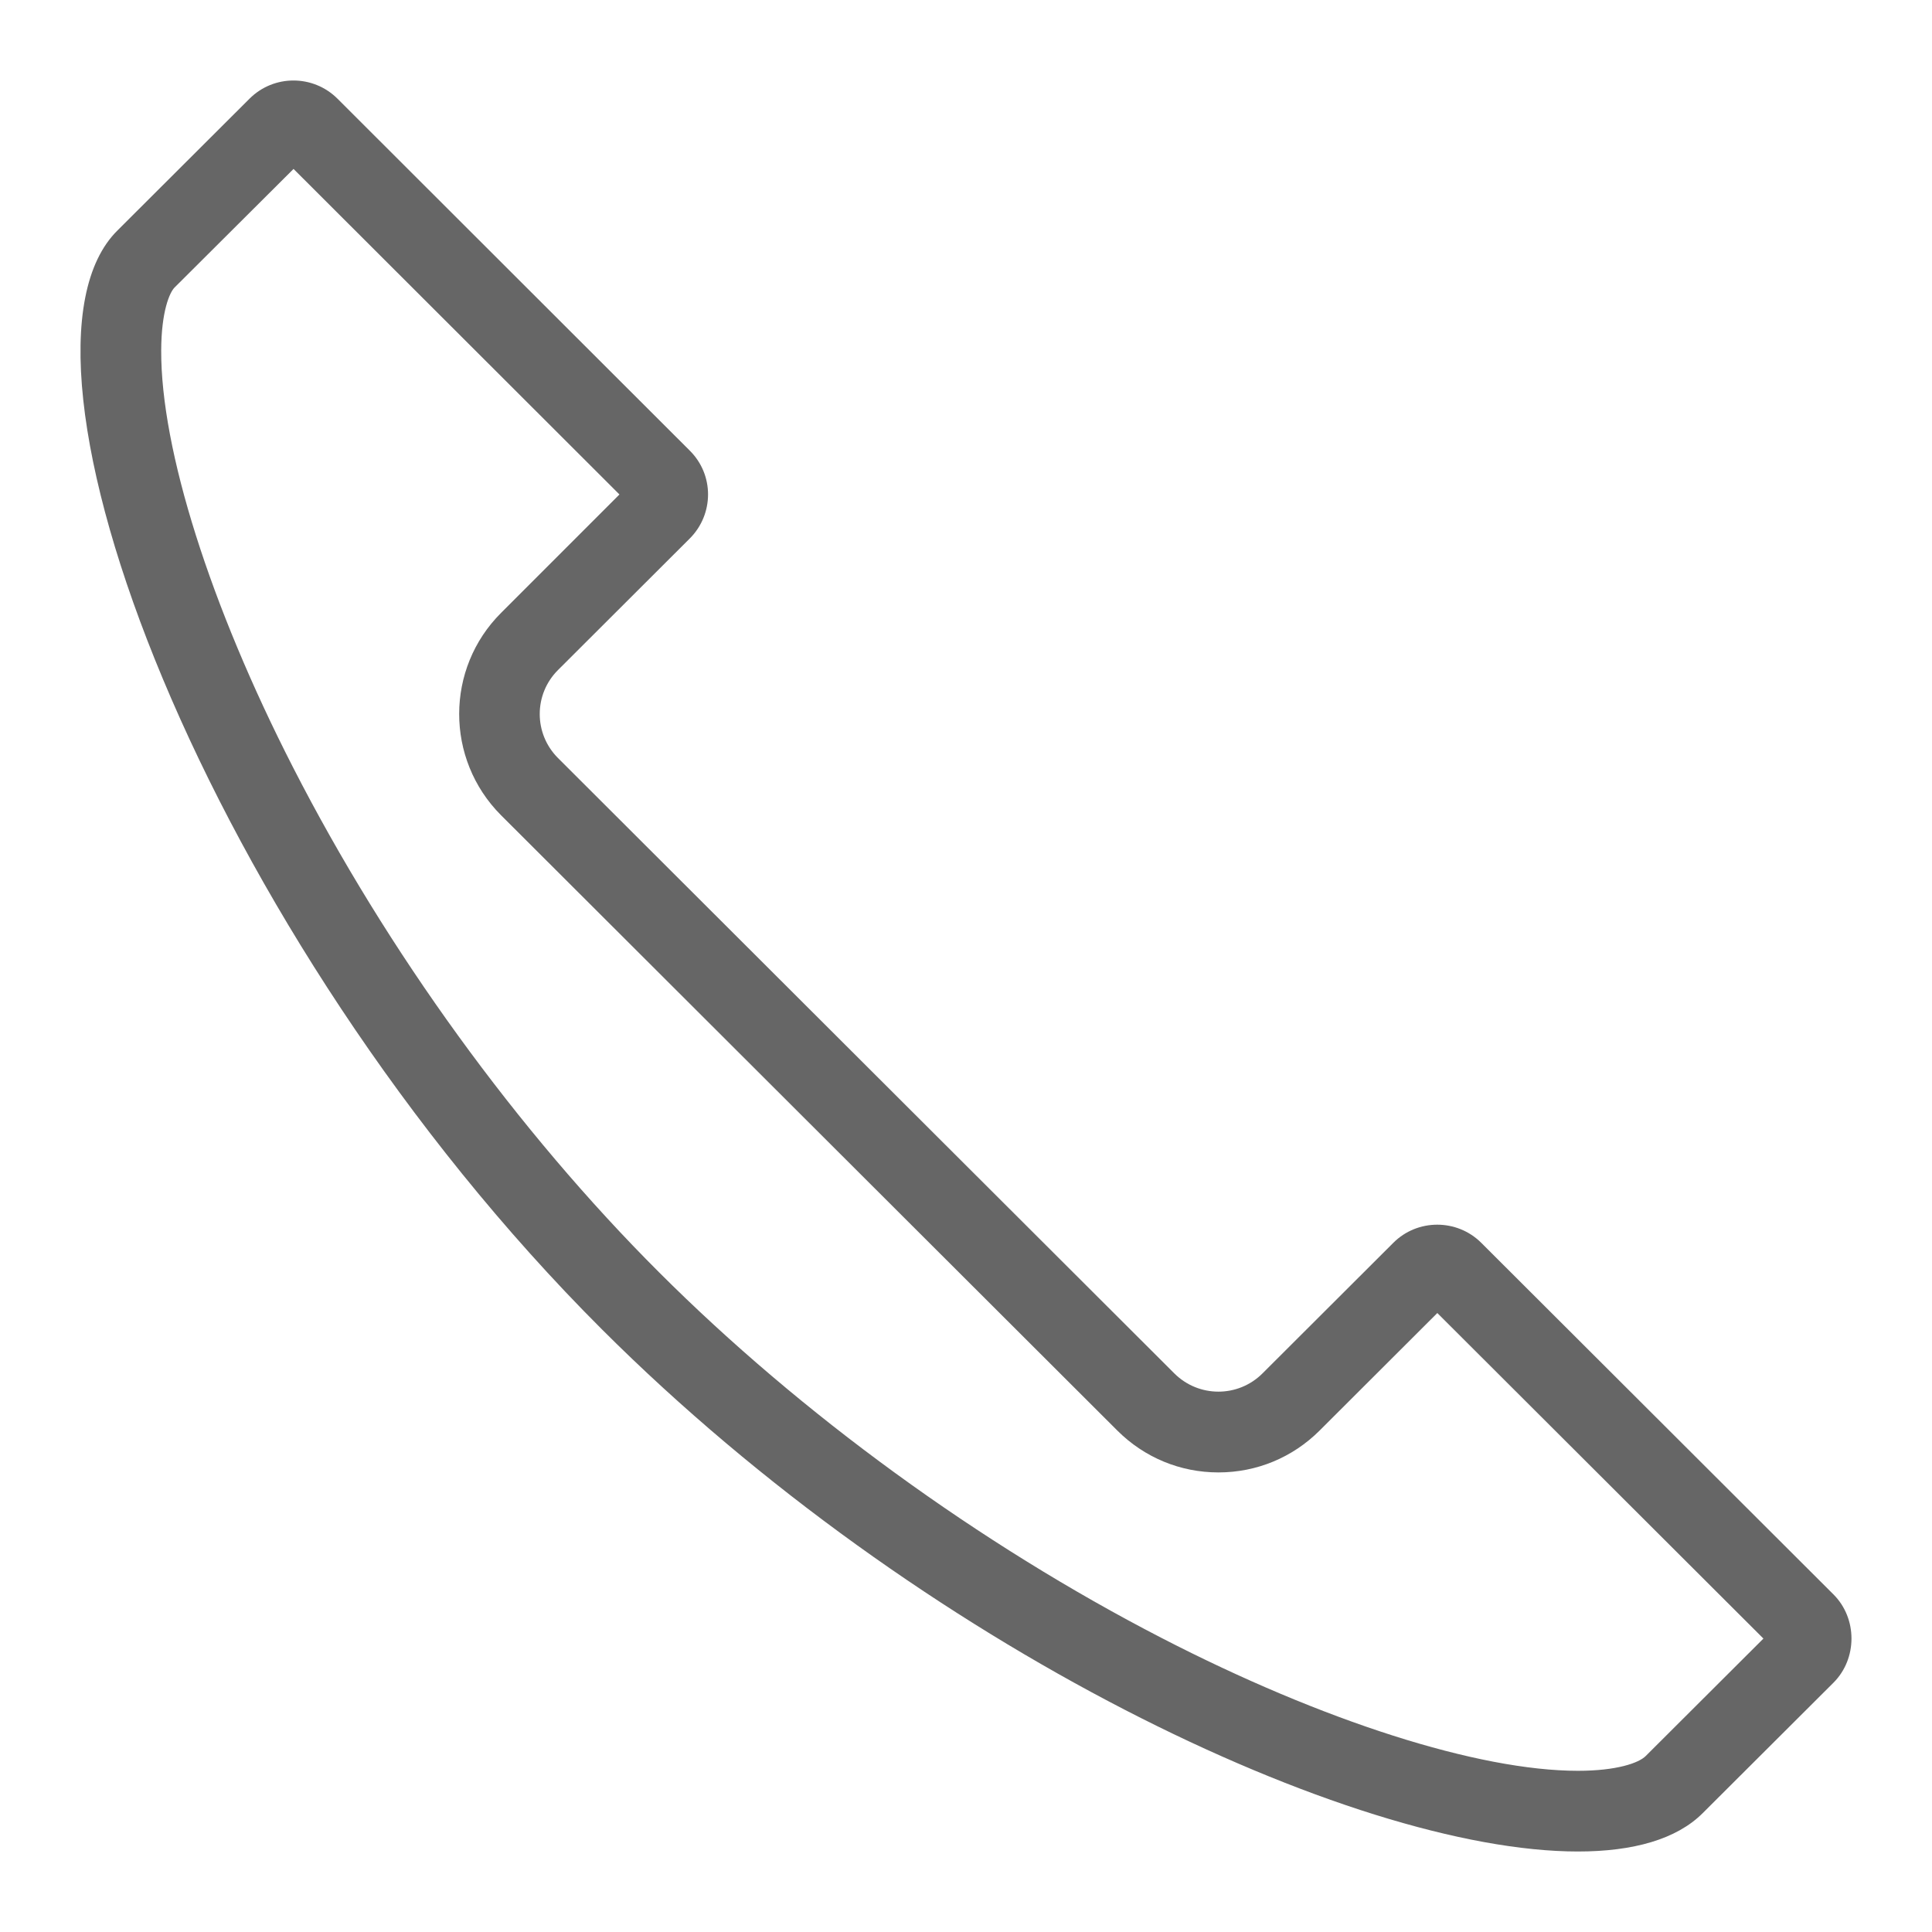<?xml version="1.0" encoding="utf-8"?>
<!-- Generator: Adobe Illustrator 23.0.2, SVG Export Plug-In . SVG Version: 6.00 Build 0)  -->
<svg version="1.1" xmlns="http://www.w3.org/2000/svg" xmlns:xlink="http://www.w3.org/1999/xlink" x="0px" y="0px"
	 viewBox="0 0 48 48" enable-background="new 0 0 48 48" xml:space="preserve">
<g id="Grid">
</g>
<g id="Icon">
	<path fill="#666666" d="M45.554,39.615l-8.751-8.736c-0.302-0.302-0.698-0.452-1.095-0.452c-0.396,0-0.792,0.15-1.093,0.452
		l-3.249,3.243c-0.303,0.302-0.698,0.453-1.095,0.453c-0.396,0-0.792-0.151-1.095-0.453L13.861,18.831
		c-0.602-0.604-0.603-1.582,0.004-2.186l3.273-3.267c0.602-0.604,0.608-1.581-0.004-2.186L8.386,2.453C8.083,2.151,7.687,2,7.291,2
		C6.895,2,6.5,2.151,6.198,2.453L2.923,5.721c-3.201,3.151,2.189,17.478,12.035,27.31C22.86,40.923,33.585,46,39.203,46
		c1.38,0,2.452-0.306,3.099-0.952l3.252-3.244C46.147,41.209,46.149,40.211,45.554,39.615z M40.886,43.629
		c-0.17,0.169-0.711,0.366-1.683,0.366c-2.473,0-6.341-1.234-10.347-3.302c-4.522-2.334-8.955-5.559-12.481-9.082
		c-3.526-3.521-6.756-7.977-9.095-12.547c-2.06-4.025-3.284-7.897-3.275-10.356c0.003-0.983,0.214-1.449,0.333-1.566l2.955-2.945
		l8.097,8.088l-2.939,2.94c-1.387,1.381-1.392,3.634-0.006,5.026l15.316,15.292c0.672,0.67,1.563,1.039,2.511,1.039
		c0.948,0,1.84-0.369,2.512-1.039l2.926-2.921l8.102,8.088L40.886,43.629z"/>
</g>
</svg>